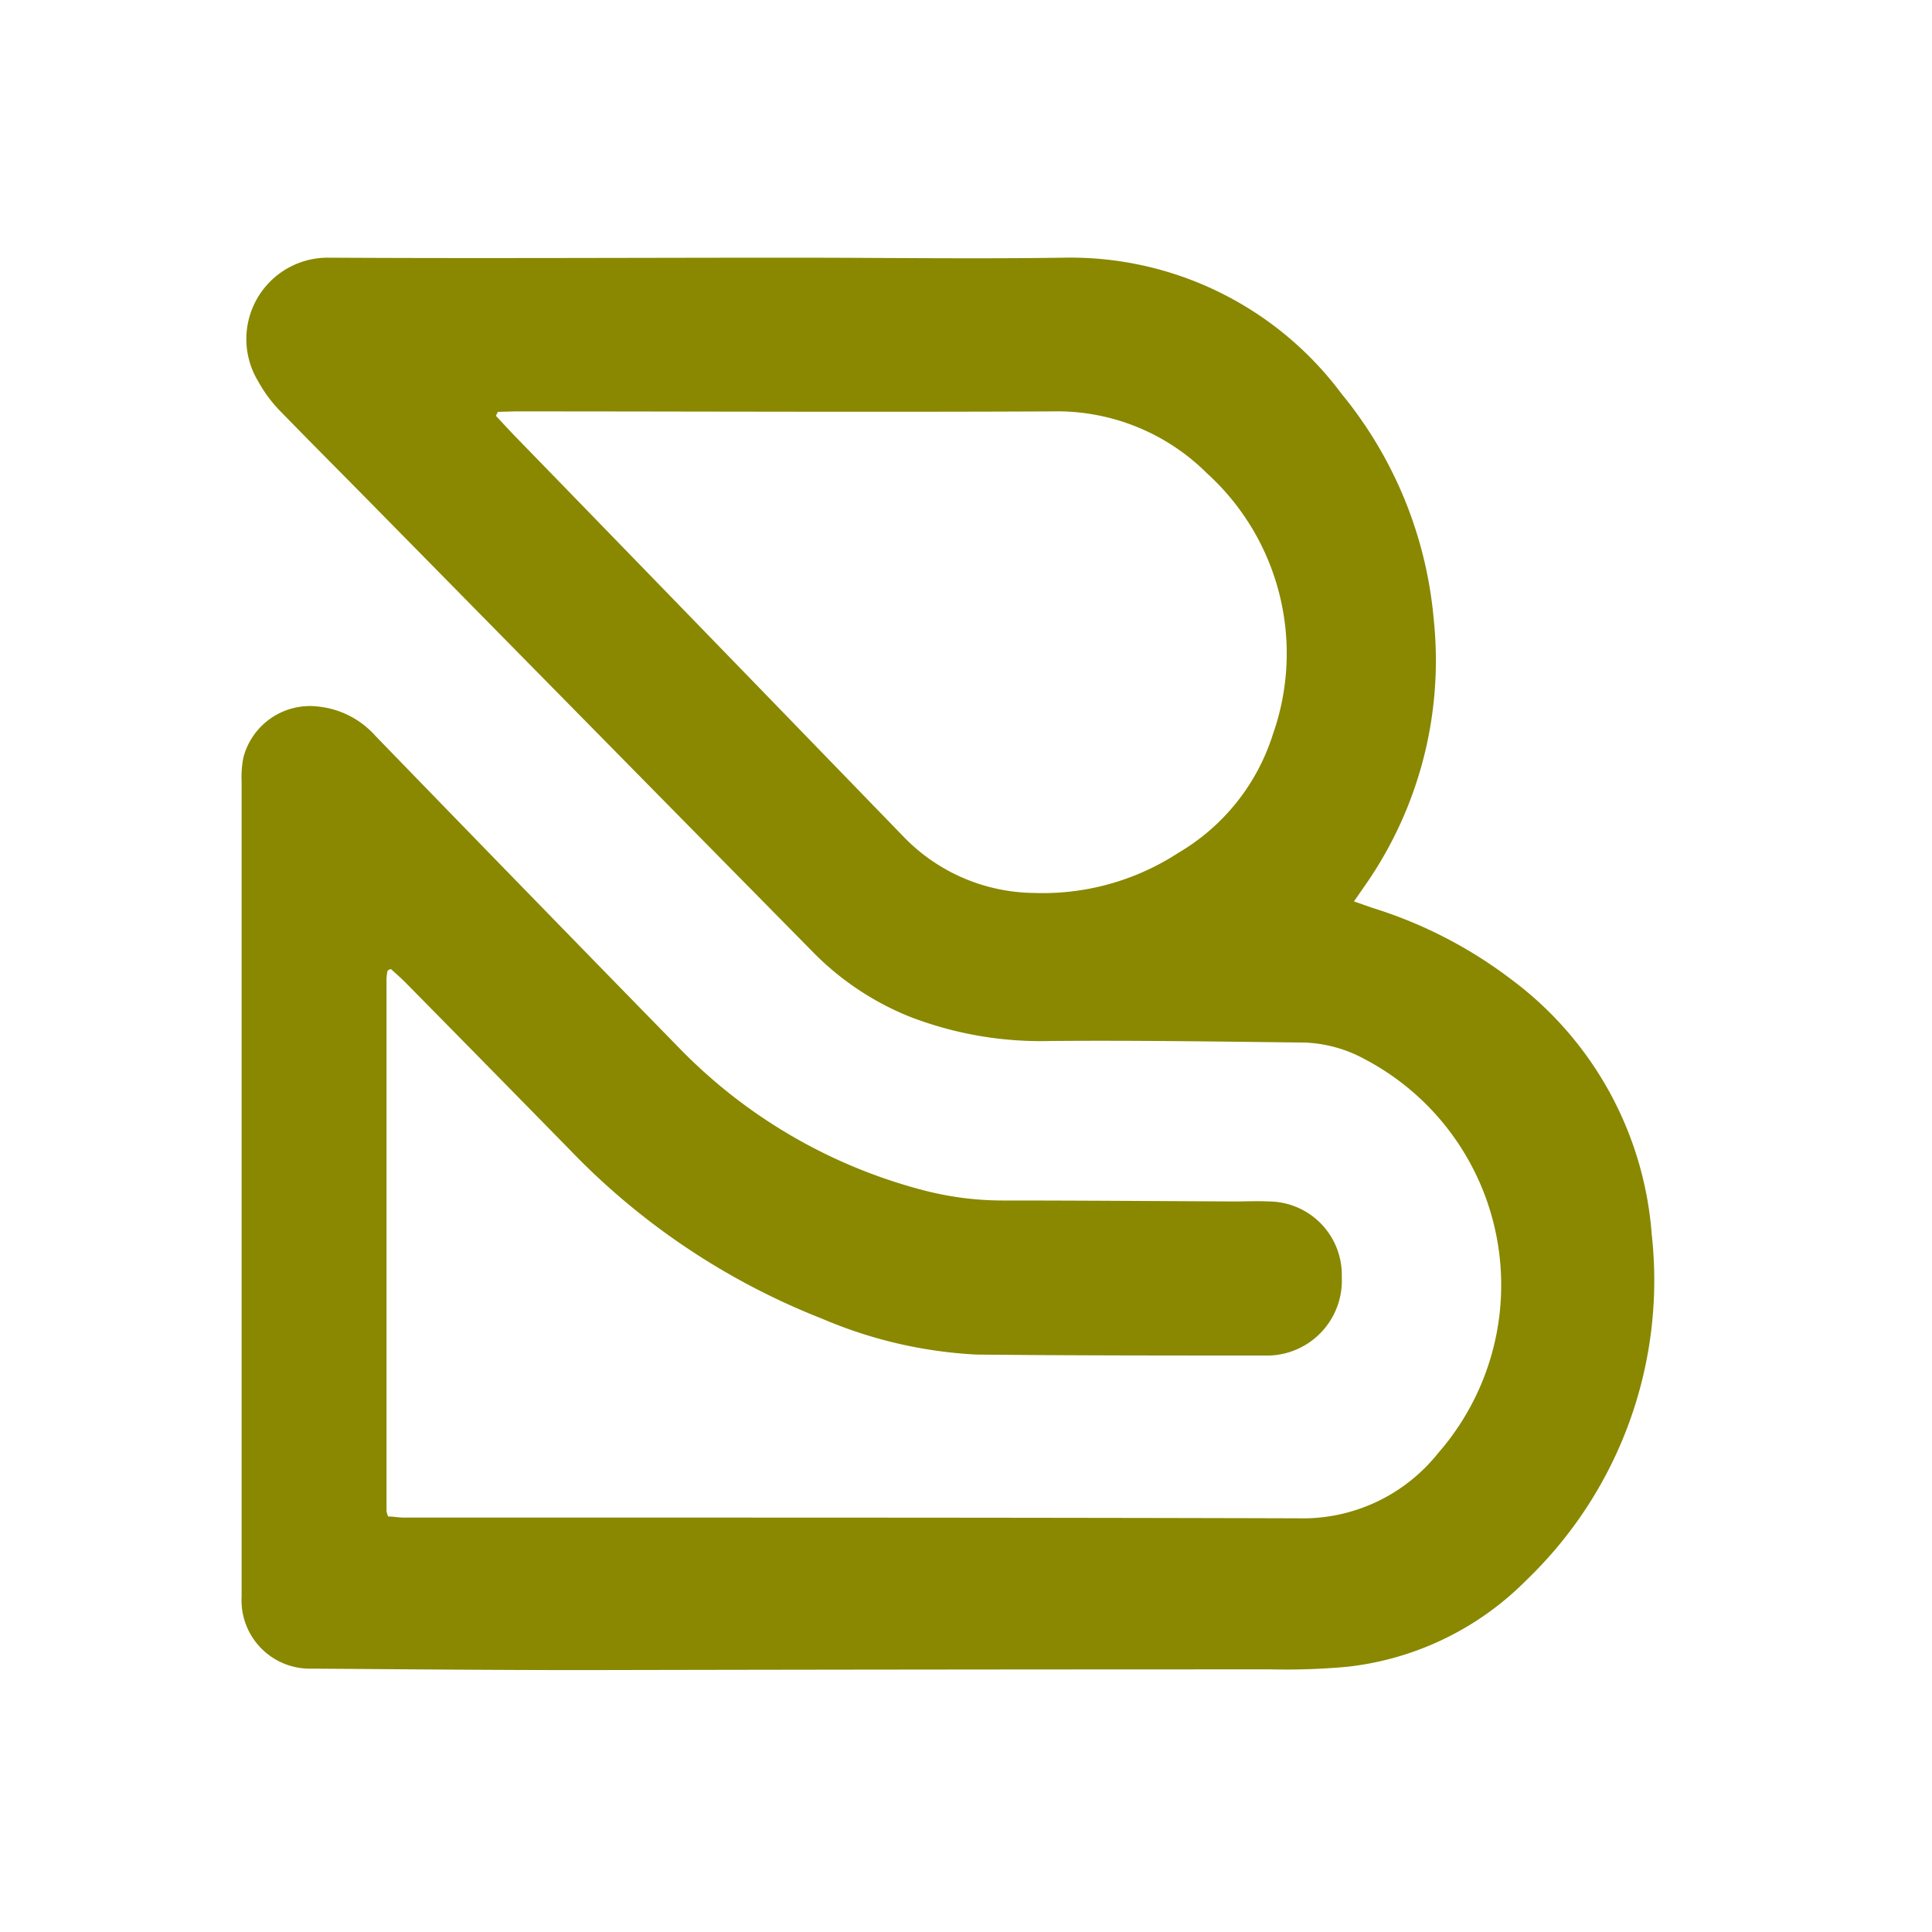 <svg xmlns="http://www.w3.org/2000/svg" version="1.1" xmlns:xlink="http://www.w3.org/1999/xlink" xmlns:svgjs="http://svgjs.dev/svgjs" width="16" height="16"><rect width="100%" height="100%" fill="#333333" stroke="none"/><svg xmlns="http://www.w3.org/2000/svg" width="16" height="16" viewBox="0 0 16 16"><defs><clipPath id="SvgjsClipPath1088"><rect id="SvgjsRect1087" data-name="Rechteck 73" width="12" height="12" transform="translate(0 0)" fill="#898800"/></clipPath></defs><g id="SvgjsG1086" transform="translate(-3704 -5953)"><rect id="SvgjsRect1085" data-name="Rechteck 148" width="16" height="16" transform="translate(3704 5953)" fill="#fff"/><g id="SvgjsG1084" transform="translate(3704 5951.144)"><g id="SvgjsG1083" data-name="Gruppe 51" transform="translate(2 3.856)" clip-path="url(#clip-path)"><path id="SvgjsPath1082" data-name="Pfad 106" d="M9.214,5.332l.149.052a3.716,3.716,0,0,1,1.161.6,2.9,2.9,0,0,1,1.154,2.106,3.44,3.44,0,0,1-1.035,2.859,2.468,2.468,0,0,1-1.492.721,5.6,5.6,0,0,1-.629.021q-2.845,0-5.69.006c-.75,0-1.5-.007-2.25-.012A.566.566,0,0,1,0,11.088c0-.024,0-.048,0-.072Q0,7.679,0,4.342a.868.868,0,0,1,.014-.2A.57.57,0,0,1,.64,3.718a.735.735,0,0,1,.468.242Q2.358,5.25,3.614,6.535A4.35,4.35,0,0,0,5.623,7.717a2.612,2.612,0,0,0,.679.091c.641,0,1.282.005,1.924.008.093,0,.186-.005.28,0a.608.608,0,0,1,.605.625.621.621,0,0,1-.6.651c-.808,0-1.617,0-2.425-.008A3.724,3.724,0,0,1,4.81,8.788a5.868,5.868,0,0,1-2.092-1.4Q2.044,6.7,1.366,6.012c-.043-.044-.089-.084-.13-.121a.132.132,0,0,0-.024.011.018.018,0,0,0-.005.01A.528.528,0,0,0,1.2,5.97q0,2.2,0,4.409a.233.233,0,0,0,.013.046c.042,0,.088.009.133.009l1.224,0c2.06,0,4.12,0,6.18.006A1.432,1.432,0,0,0,9.909,9.9,2.114,2.114,0,0,0,9.3,6.637,1.122,1.122,0,0,0,8.805,6.5C8.1,6.492,7.4,6.481,6.7,6.487a3.016,3.016,0,0,1-1.164-.2,2.354,2.354,0,0,1-.814-.546Q2.934,3.926,1.147,2.11C.874,1.832.6,1.558.326,1.277a1.14,1.14,0,0,1-.19-.255A.674.674,0,0,1,.723,0C2,.007,3.272,0,4.547,0,5.3,0,6.055.011,6.809,0a2.8,2.8,0,0,1,2.3,1.127A3.416,3.416,0,0,1,9.873,3a3.252,3.252,0,0,1-.561,2.187l-.1.144M2.122,1.277l-.016.033c.05.053.1.108.15.16Q3.866,3.127,5.473,4.786a1.523,1.523,0,0,0,1.086.475,2.058,2.058,0,0,0,1.2-.333,1.747,1.747,0,0,0,.781-.979,2.015,2.015,0,0,0-.546-2.164,1.757,1.757,0,0,0-1.279-.512c-1.484.007-2.968,0-4.452,0Z" transform="translate(0.001 0.134)" fill="#898800"/></g></g></g></svg><style>@media (prefers-color-scheme:light){:root{filter:none}}@media (prefers-color-scheme:dark){:root{filter:none}}</style></svg>